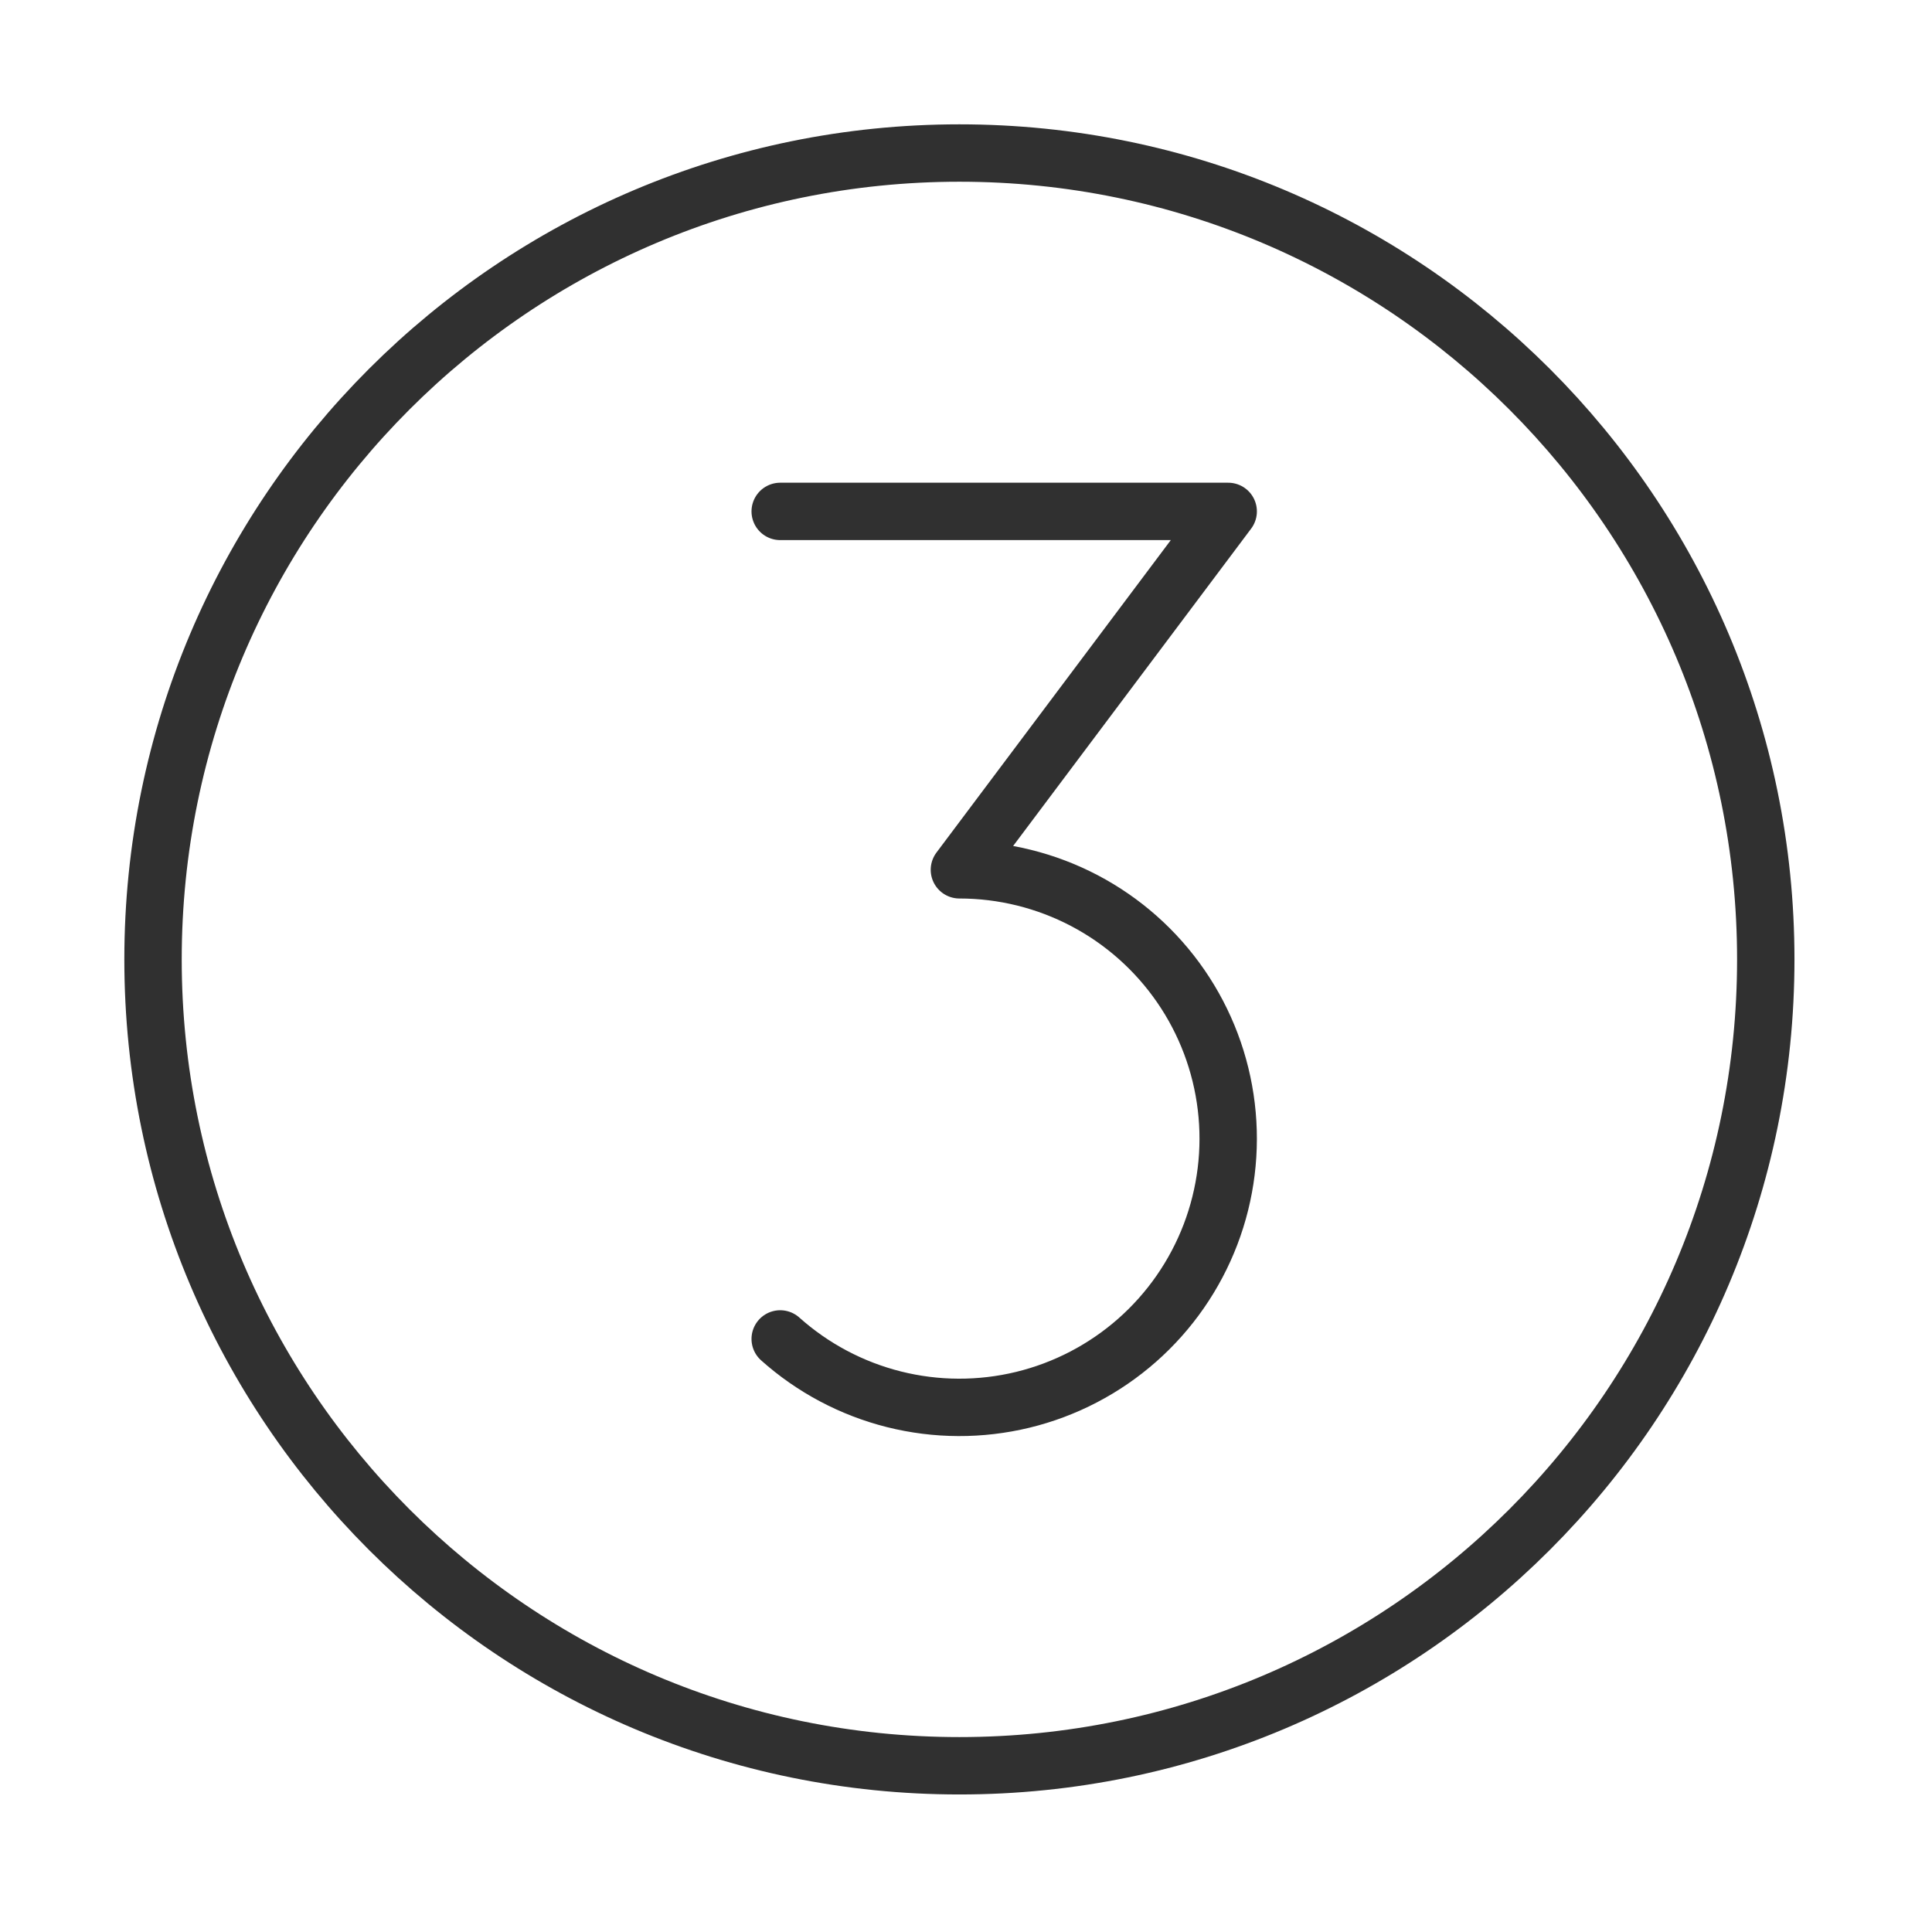 <?xml version="1.0" encoding="UTF-8"?> <svg xmlns="http://www.w3.org/2000/svg" width="101" height="101" viewBox="0 0 101 101" fill="none"><path d="M50.155 92.31C73.437 92.31 92.31 73.437 92.31 50.155C92.31 26.873 73.437 8 50.155 8C26.873 8 8 26.873 8 50.155C8 73.437 26.873 92.31 50.155 92.31Z" stroke="#303030" stroke-width="3" stroke-linecap="round" stroke-linejoin="round"></path><path d="M40.787 69.996C42.485 71.514 44.526 72.597 46.736 73.152C48.945 73.706 51.256 73.715 53.469 73.178C55.683 72.641 57.732 71.573 59.442 70.068C61.151 68.563 62.469 66.664 63.282 64.537C64.095 62.409 64.378 60.115 64.107 57.854C63.837 55.592 63.021 53.43 61.729 51.554C60.437 49.678 58.709 48.144 56.693 47.084C54.676 46.025 52.433 45.471 50.155 45.471L64.207 26.735H40.787" stroke="#303030" stroke-width="3" stroke-linecap="round" stroke-linejoin="round"></path></svg> 